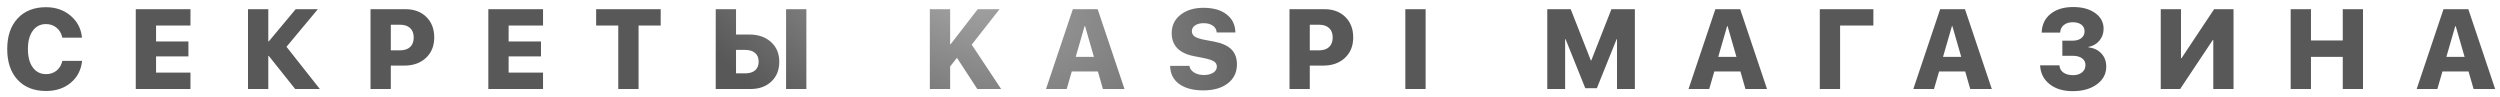 <?xml version="1.0" encoding="UTF-8"?> <svg xmlns="http://www.w3.org/2000/svg" width="309" height="12" viewBox="0 0 309 12" fill="none"><path d="M5.685 11.246C4.204 11.246 3.035 10.786 2.178 9.865C1.321 8.94 0.893 7.673 0.893 6.064C0.893 4.46 1.321 3.198 2.178 2.277C3.039 1.352 4.208 0.89 5.685 0.89C6.888 0.89 7.904 1.243 8.734 1.949C9.563 2.651 10.03 3.553 10.135 4.656H7.702C7.597 4.141 7.362 3.733 6.997 3.433C6.633 3.127 6.195 2.975 5.685 2.975C4.997 2.975 4.452 3.25 4.051 3.802C3.65 4.353 3.45 5.105 3.45 6.058C3.45 7.024 3.65 7.783 4.051 8.334C4.452 8.885 4.999 9.161 5.692 9.161C6.207 9.161 6.642 9.015 6.997 8.724C7.357 8.432 7.594 8.031 7.708 7.521H10.149C10.03 8.642 9.563 9.544 8.747 10.227C7.936 10.907 6.915 11.246 5.685 11.246ZM23.542 8.977V11H16.781V1.136H23.542V3.159H19.29V5.121H23.289V6.967H19.29V8.977H23.542ZM35.411 5.784L39.533 11H36.484L33.217 6.905H33.162V11H30.653V1.136H33.162V5.121H33.217L36.546 1.136H39.287L35.411 5.784ZM45.796 1.136H50.123C51.185 1.136 52.042 1.455 52.694 2.093C53.345 2.731 53.671 3.576 53.671 4.629C53.671 5.677 53.33 6.52 52.646 7.158C51.962 7.792 51.069 8.108 49.966 8.108H48.305V11H45.796V1.136ZM48.305 3.057V6.222H49.44C49.978 6.222 50.395 6.085 50.691 5.812C50.987 5.538 51.135 5.146 51.135 4.636C51.135 4.125 50.987 3.736 50.691 3.467C50.399 3.193 49.987 3.057 49.453 3.057H48.305ZM67.119 8.977V11H60.358V1.136H67.119V3.159H62.867V5.121H66.866V6.967H62.867V8.977H67.119ZM78.927 11H76.418V3.159H73.683V1.136H81.661V3.159H78.927V11ZM99.668 11H97.16V1.136H99.668V11ZM88.464 11V1.136H90.973V4.267H92.614C93.717 4.267 94.61 4.574 95.293 5.189C95.977 5.805 96.319 6.618 96.319 7.63C96.319 8.646 95.993 9.462 95.341 10.077C94.69 10.692 93.833 11 92.771 11H88.464ZM90.973 9.065H92.108C92.632 9.065 93.04 8.942 93.332 8.696C93.623 8.446 93.769 8.088 93.769 7.623C93.769 7.149 93.621 6.789 93.325 6.543C93.033 6.292 92.621 6.167 92.087 6.167H90.973V9.065ZM117.438 11H114.929V1.136H117.438V5.47H117.493L120.849 1.136H123.543L120.104 5.518L123.741 11H120.795L118.279 7.145L117.438 8.211V11ZM136.321 11L135.699 8.833H132.472L131.843 11H129.287L132.602 1.136H135.671L138.987 11H136.321ZM134.058 3.228L132.958 7.028H135.207L134.113 3.228H134.058ZM144.628 8.143H147.014C147.059 8.475 147.249 8.746 147.581 8.956C147.918 9.166 148.322 9.271 148.791 9.271C149.274 9.271 149.664 9.175 149.96 8.983C150.256 8.787 150.404 8.539 150.404 8.238C150.404 7.965 150.288 7.753 150.056 7.603C149.828 7.448 149.431 7.311 148.866 7.192L147.574 6.939C146.667 6.766 145.982 6.44 145.517 5.962C145.052 5.479 144.819 4.861 144.819 4.109C144.819 3.161 145.184 2.4 145.913 1.826C146.647 1.252 147.59 0.965 148.743 0.965C149.965 0.965 150.924 1.241 151.621 1.792C152.323 2.339 152.681 3.079 152.694 4.014H150.384C150.361 3.658 150.202 3.378 149.905 3.173C149.609 2.968 149.231 2.865 148.771 2.865C148.333 2.865 147.98 2.956 147.711 3.139C147.447 3.321 147.315 3.562 147.315 3.863C147.315 4.128 147.429 4.342 147.656 4.506C147.889 4.665 148.265 4.798 148.784 4.902L150.063 5.142C151.033 5.328 151.747 5.65 152.202 6.105C152.658 6.561 152.886 7.179 152.886 7.958C152.886 8.938 152.51 9.719 151.758 10.303C151.006 10.882 149.994 11.171 148.723 11.171C147.46 11.171 146.465 10.904 145.736 10.371C145.011 9.838 144.642 9.095 144.628 8.143ZM159.382 1.136H163.709C164.771 1.136 165.627 1.455 166.279 2.093C166.931 2.731 167.257 3.576 167.257 4.629C167.257 5.677 166.915 6.52 166.231 7.158C165.548 7.792 164.654 8.108 163.552 8.108H161.89V11H159.382V1.136ZM161.89 3.057V6.222H163.025C163.563 6.222 163.98 6.085 164.276 5.812C164.572 5.538 164.721 5.146 164.721 4.636C164.721 4.125 164.572 3.736 164.276 3.467C163.985 3.193 163.572 3.057 163.039 3.057H161.89ZM176.207 11H173.698V1.136H176.207V11ZM202.07 1.136V11H199.862V4.841H199.814L197.374 10.898H195.938L193.505 4.841H193.45V11H191.242V1.136H194.141L196.629 7.473H196.683L199.172 1.136H202.07ZM215.737 11L215.115 8.833H211.888L211.259 11H208.703L212.018 1.136H215.087L218.403 11H215.737ZM213.474 3.228L212.374 7.028H214.623L213.529 3.228H213.474ZM227.435 11H224.926V1.136H231.55V3.152H227.435V11ZM243.521 11L242.899 8.833H239.673L239.044 11H236.487L239.803 1.136H242.872L246.187 11H243.521ZM241.259 3.228L240.158 7.028H242.407L241.313 3.228H241.259ZM254.905 6.898V5.025H256.197C256.634 5.025 256.985 4.921 257.25 4.711C257.518 4.501 257.653 4.223 257.653 3.877C257.653 3.526 257.523 3.25 257.263 3.05C257.004 2.849 256.646 2.749 256.19 2.749C255.734 2.749 255.365 2.865 255.083 3.098C254.8 3.33 254.652 3.64 254.638 4.027H252.355C252.378 3.061 252.74 2.293 253.442 1.724C254.144 1.154 255.078 0.869 256.245 0.869C257.37 0.869 258.277 1.118 258.965 1.614C259.658 2.106 260.005 2.756 260.005 3.562C260.005 4.123 259.831 4.611 259.485 5.025C259.143 5.436 258.692 5.693 258.131 5.798V5.853C258.801 5.925 259.335 6.178 259.731 6.611C260.132 7.04 260.333 7.582 260.333 8.238C260.333 9.132 259.945 9.861 259.171 10.426C258.4 10.986 257.405 11.267 256.183 11.267C255.012 11.267 254.06 10.977 253.326 10.398C252.592 9.815 252.202 9.04 252.157 8.074H254.549C254.568 8.448 254.727 8.744 255.028 8.963C255.329 9.182 255.73 9.291 256.231 9.291C256.687 9.291 257.056 9.177 257.338 8.949C257.621 8.717 257.762 8.416 257.762 8.047C257.762 7.687 257.623 7.407 257.345 7.206C257.067 7.001 256.685 6.898 256.197 6.898H254.905ZM273.562 11V4.957H273.493L269.467 11H267.068V1.136H269.57V7.186H269.638L273.664 1.136H276.064V11H273.562ZM292.068 11H289.566V7.028H285.636V11H283.127V1.136H285.636V5.005H289.566V1.136H292.068V11ZM305.735 11L305.113 8.833H301.886L301.257 11H298.701L302.016 1.136H305.086L308.401 11H305.735ZM303.472 3.228L302.372 7.028H304.621L303.527 3.228H303.472Z" fill="url(#paint0_radial_51_1174)"></path><defs><radialGradient id="paint0_radial_51_1174" cx="0" cy="0" r="1" gradientUnits="userSpaceOnUse" gradientTransform="translate(117.5 -4.5) rotate(29.055) scale(46.33 26.326)"><stop stop-color="#ADADAD"></stop><stop offset="1" stop-color="#585858"></stop></radialGradient></defs></svg> 